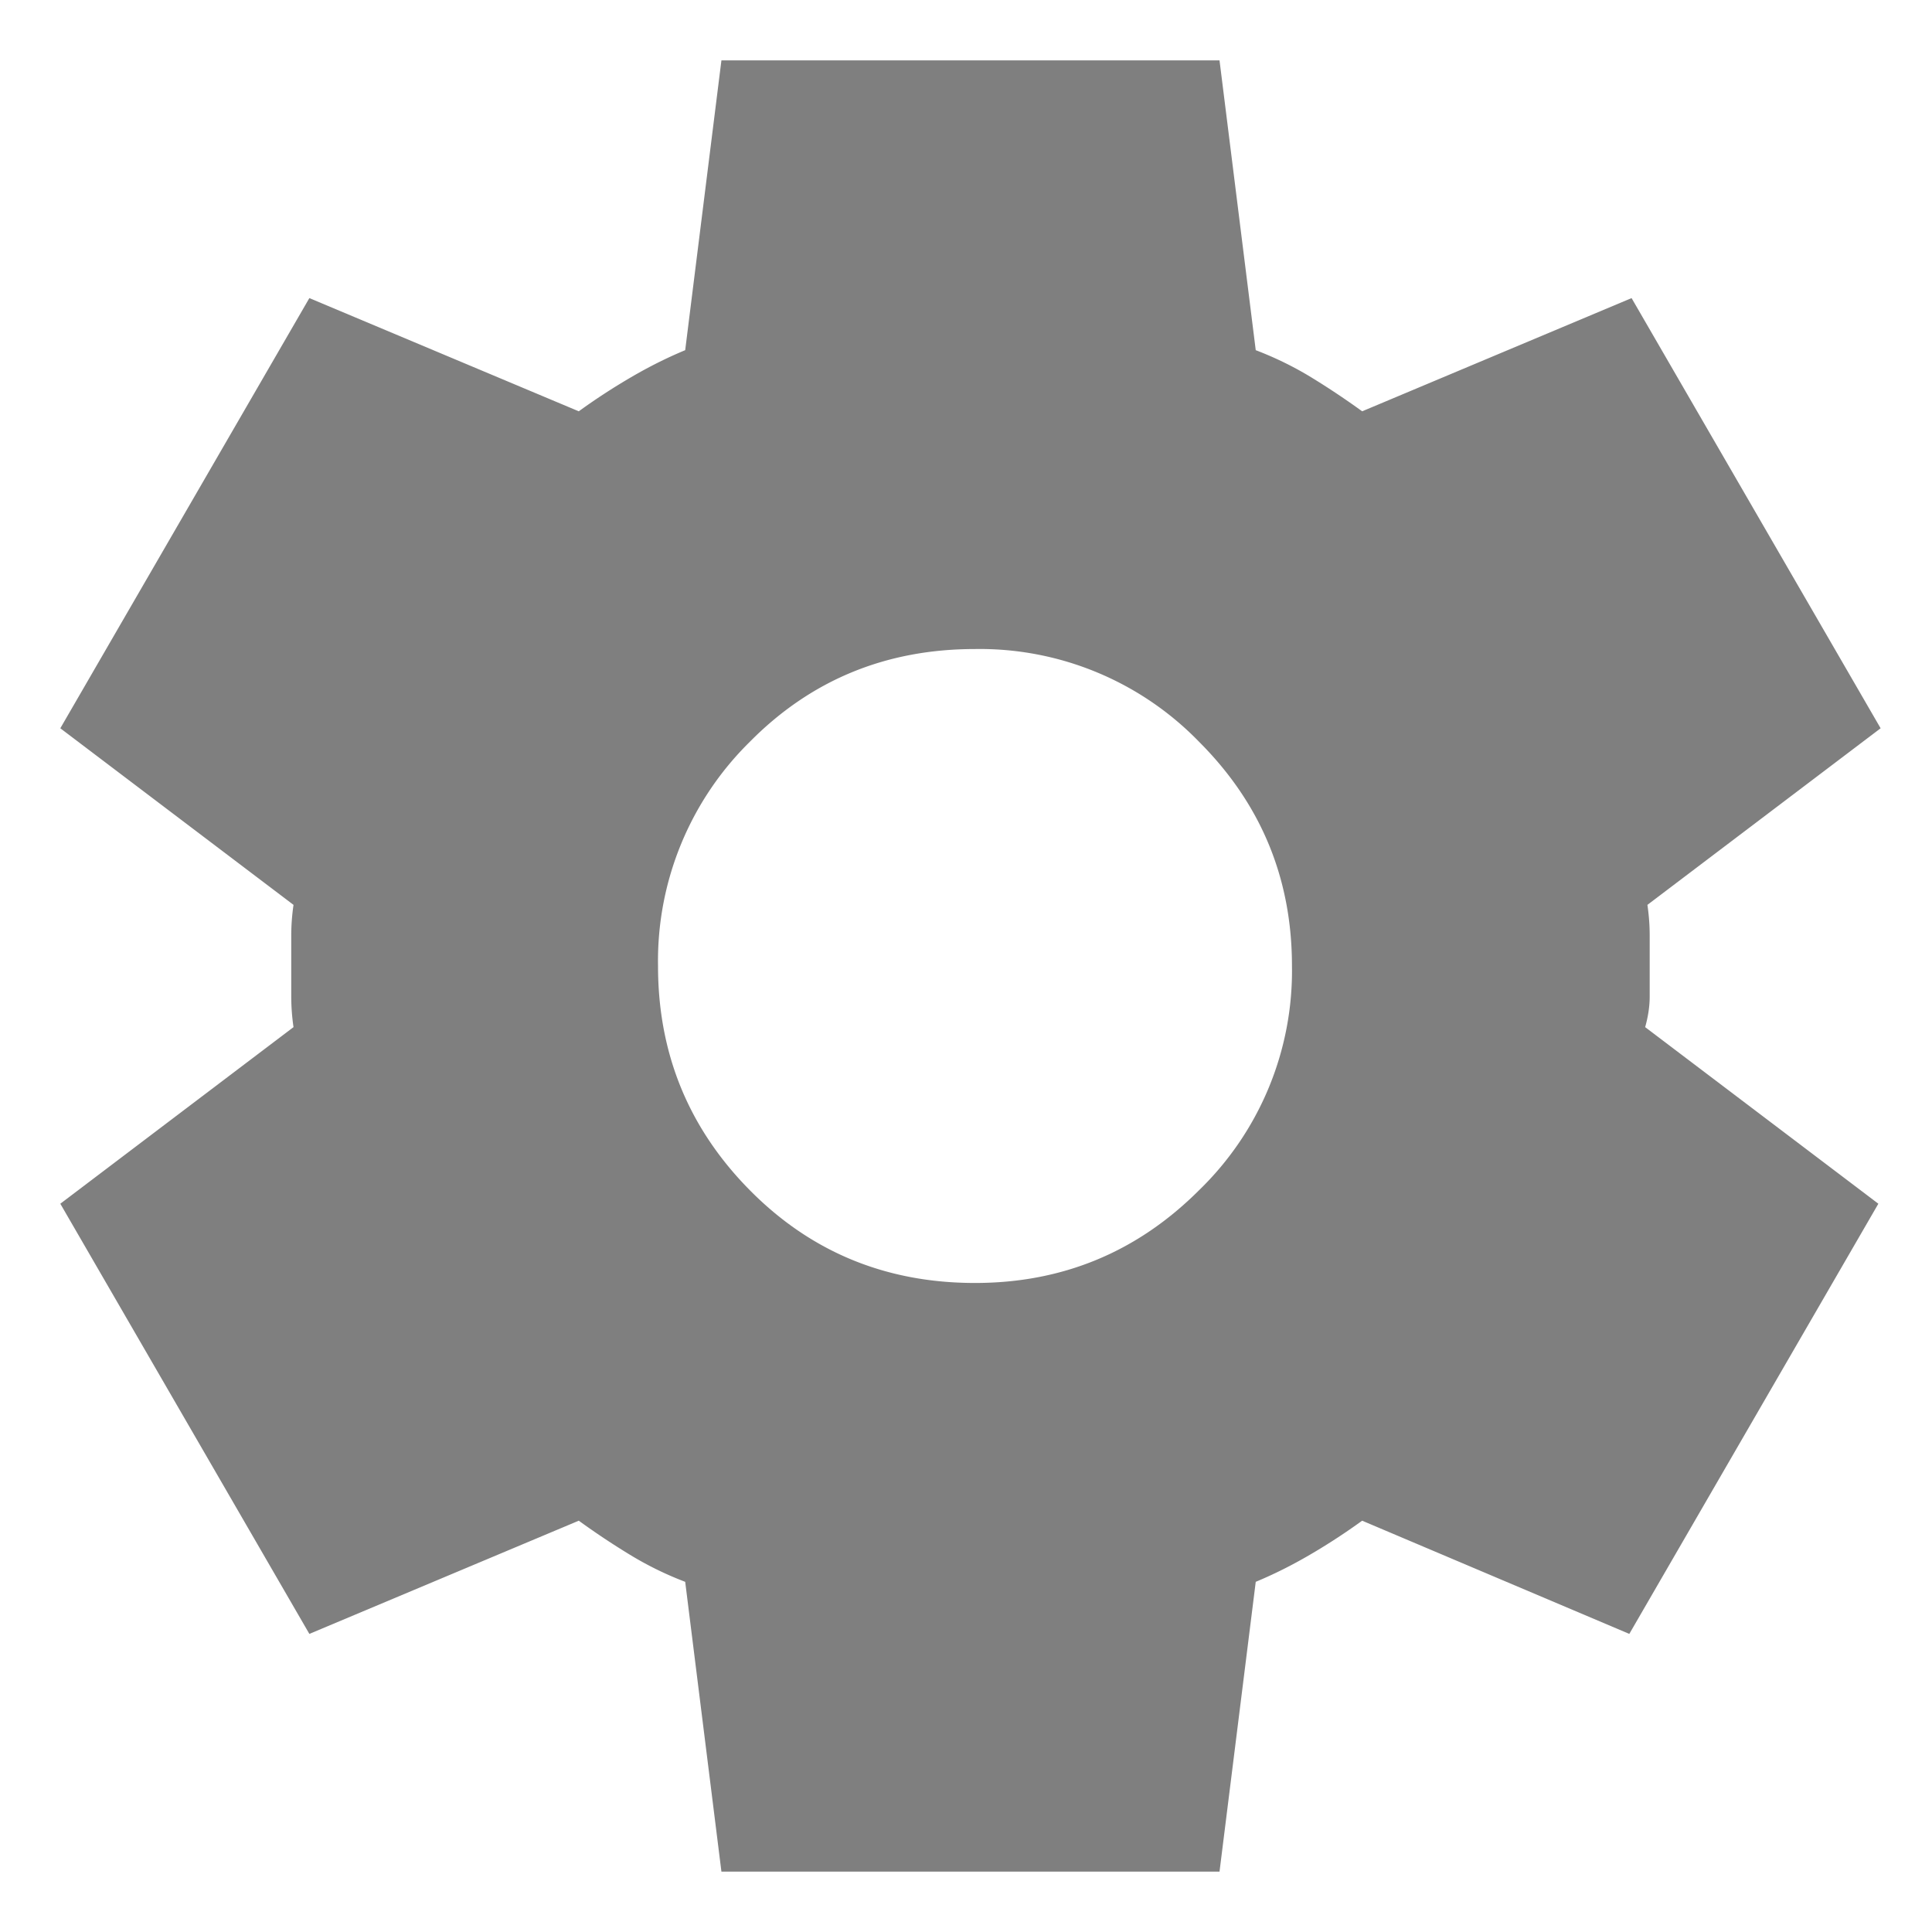 <svg viewBox="0 0 16 16" height="16" width="16" xmlns="http://www.w3.org/2000/svg" xml:space="preserve" style="fill-rule:evenodd;clip-rule:evenodd;stroke-linejoin:round;stroke-miterlimit:2"><path d="m9.25 22-.4-3.2a3.697 3.697 0 0 1-.612-.3 8.336 8.336 0 0 1-.563-.375L4.7 19.375l-2.75-4.75 2.575-1.95a2.342 2.342 0 0 1-.025-.338v-.674c0-.109.008-.221.025-.338L1.95 9.375l2.75-4.75 2.975 1.25c.183-.133.375-.258.575-.375.2-.117.4-.217.6-.3l.4-3.2h5.5l.4 3.2c.217.083.421.183.613.3.191.117.379.242.562.375l2.975-1.25 2.75 4.75-2.575 1.95c.017.117.025.229.025.338v.674c0 .109-.017.221-.05.338l2.575 1.95-2.75 4.75-2.95-1.25a6.928 6.928 0 0 1-.575.375c-.2.117-.4.217-.6.3l-.4 3.2h-5.5Zm2.8-6.5c.967 0 1.792-.342 2.475-1.025A3.373 3.373 0 0 0 15.55 12c0-.967-.342-1.792-1.025-2.475A3.373 3.373 0 0 0 12.05 8.5c-.983 0-1.812.342-2.487 1.025A3.393 3.393 0 0 0 8.55 12c0 .967.338 1.792 1.013 2.475.675.683 1.504 1.025 2.487 1.025Z" style="fill-opacity:.5;fill-rule:nonzero" transform="matrix(.75 0 0 .75 -.963 -1)"/></svg>